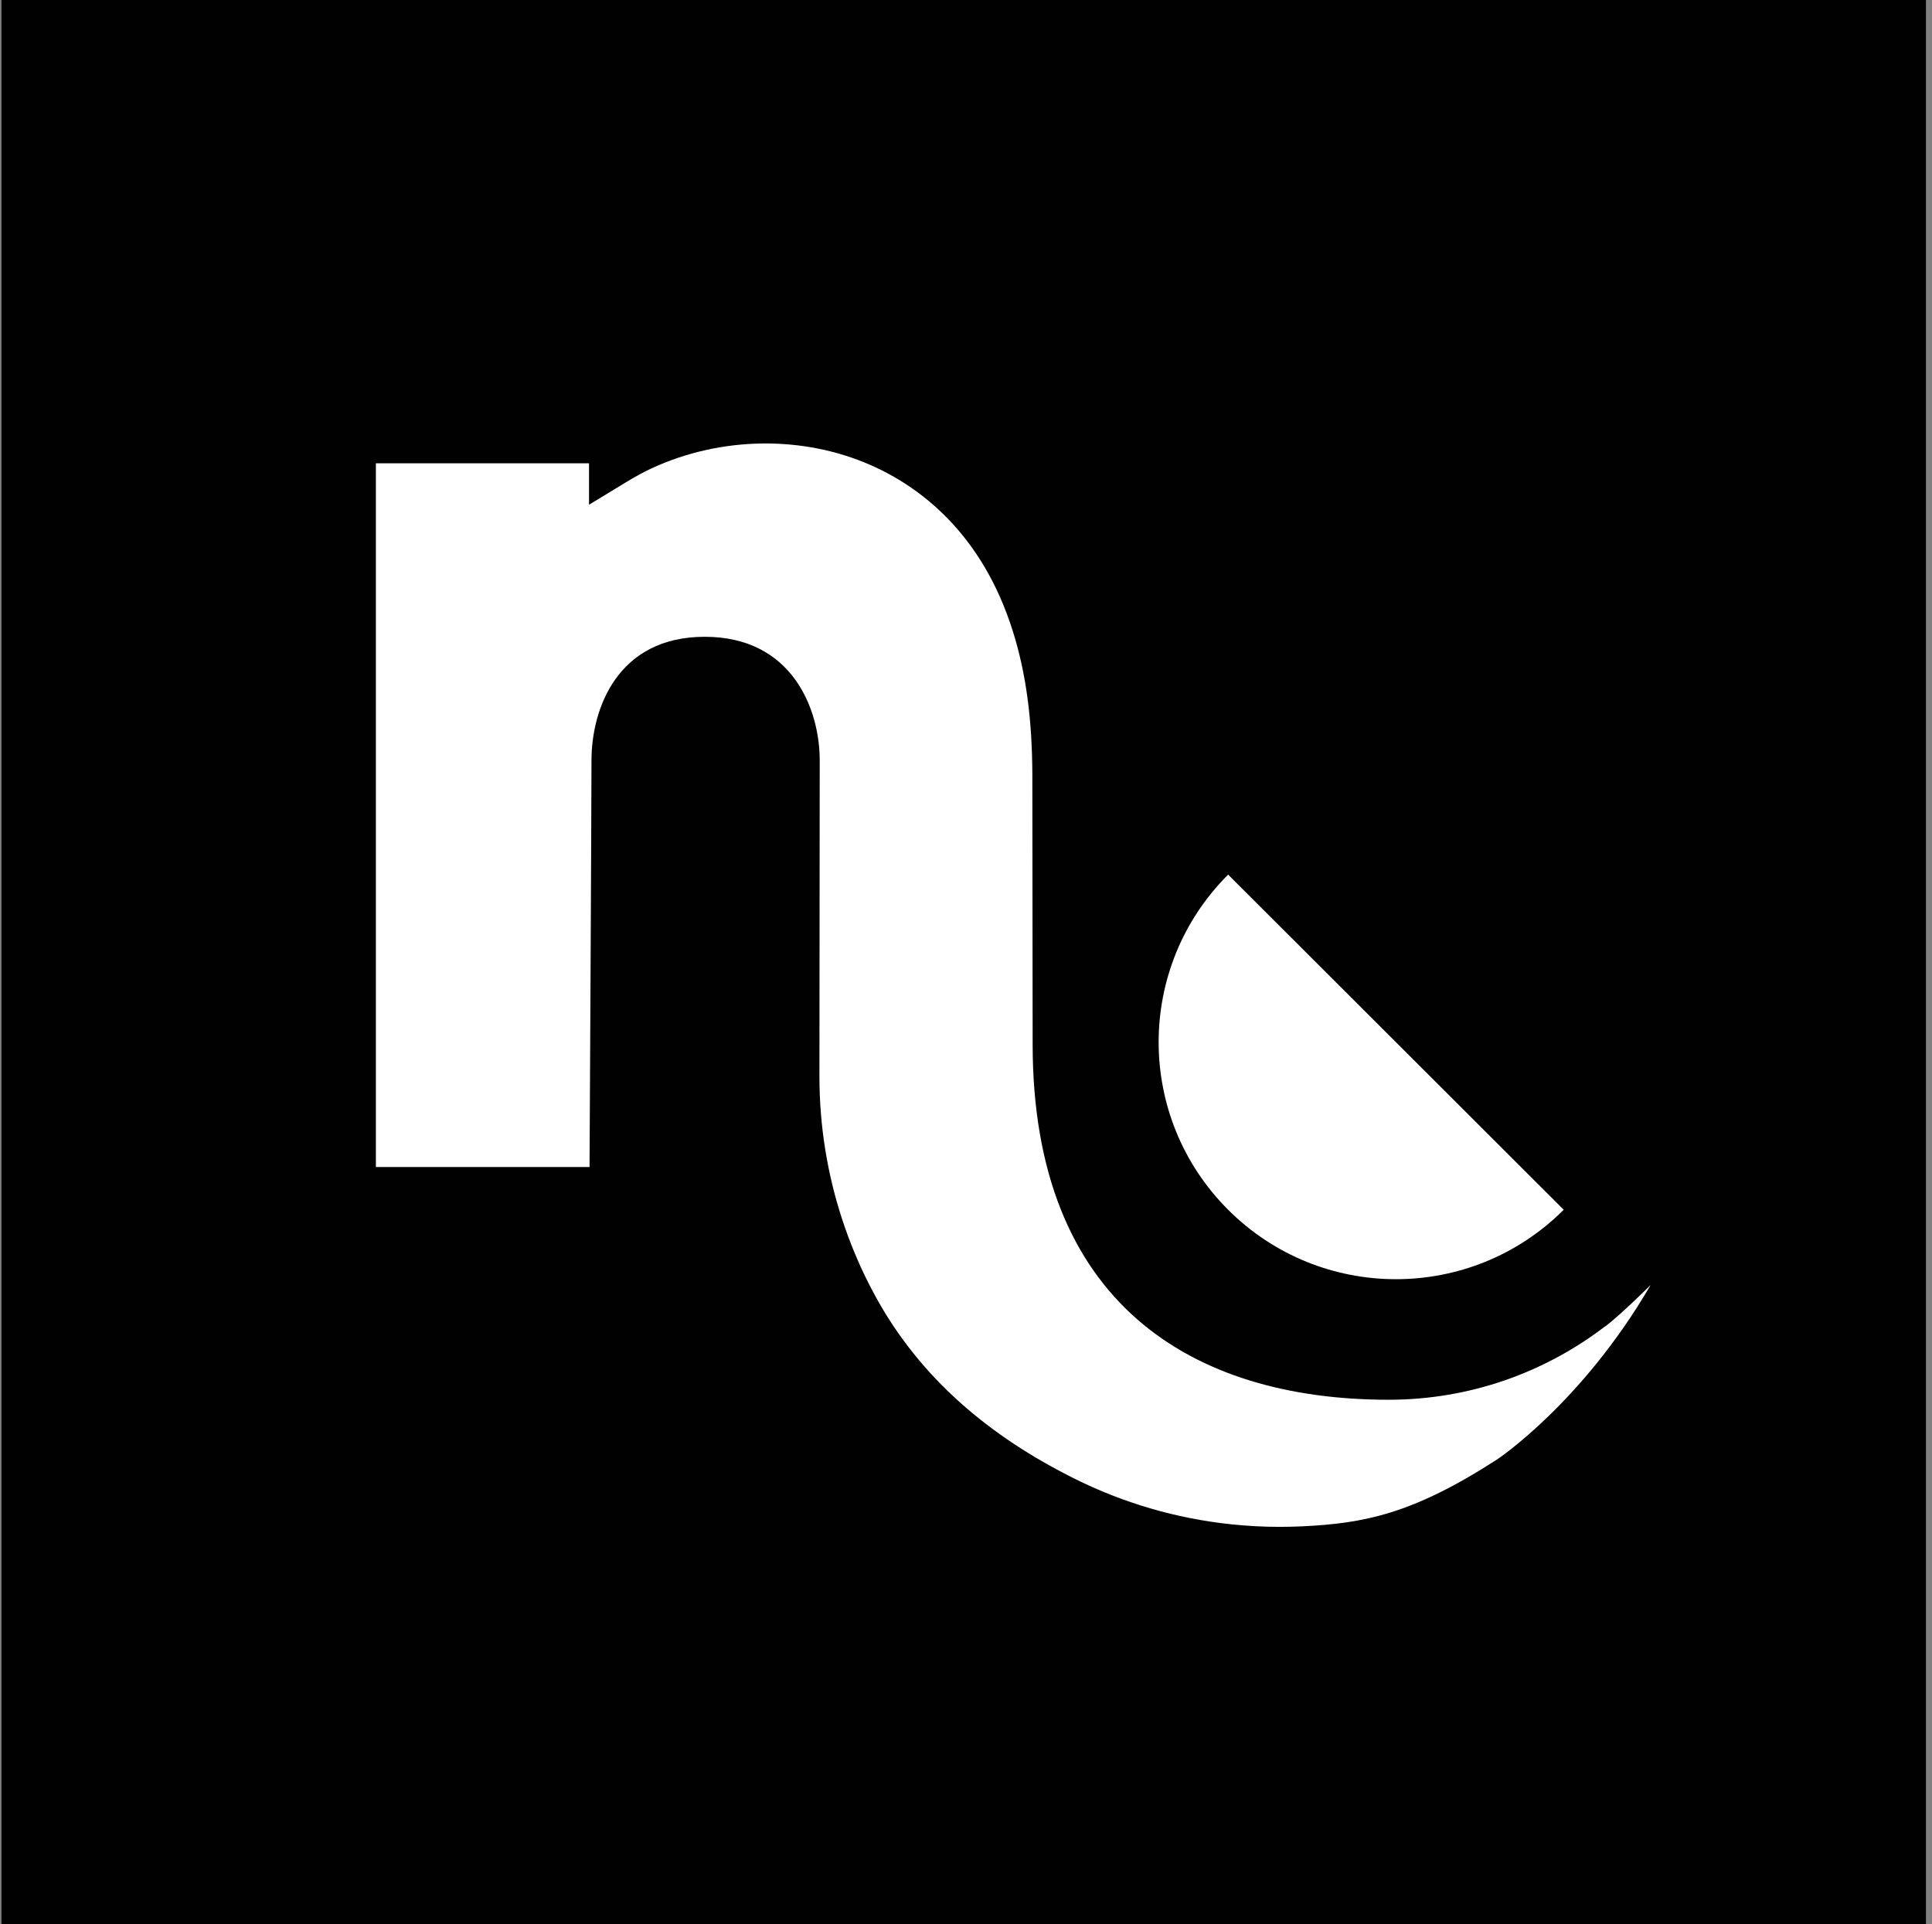 <svg xmlns="http://www.w3.org/2000/svg" version="1.1" xmlns:xlink="http://www.w3.org/1999/xlink" xmlns:svgjs="http://svgjs.dev/svgjs" width="257" height="256"><rect width="100%" height="100%" fill="#808080" stroke="none"/><svg width="257" height="256" viewBox="0 0 257 256" fill="none" xmlns="http://www.w3.org/2000/svg">
<rect width="256" height="256" transform="translate(0.195)" fill="#010101"></rect>
<path d="M208.008 160.95L163.371 116.359C151.044 128.674 151.044 148.636 163.371 160.95C175.699 173.265 195.681 173.265 208.008 160.95ZM213.565 176.423C205.573 182.56 195.581 186.225 184.716 186.225C158.56 186.225 137.365 173.354 137.365 138.923C137.365 138.794 137.325 103.628 137.325 103.052C137.295 95.643 136.49 89.625 134.77 84.103C130.644 70.845 122.244 64.728 115.911 61.917C106.815 57.885 95.879 58.044 86.644 62.324C85.62 62.801 84.526 63.397 83.204 64.201L78.353 67.151V61.639H50V155.26H78.422C78.422 155.26 78.681 107.58 78.681 101.175C78.681 94.312 82.121 84.719 93.742 84.719C105.364 84.719 109.042 94.312 109.042 101.175C109.042 101.572 109.002 142.568 109.002 143.203C109.002 149.807 110.056 156.163 111.994 162.122C113.148 165.657 114.599 169.054 116.349 172.272C122.353 183.355 131.678 191.131 142.992 196.752C149.384 199.93 156.403 202.025 163.819 202.8C165.926 203.018 168.064 203.137 170.231 203.137C171.225 203.137 172.209 203.108 173.184 203.068C181.445 202.671 187.907 201.439 199.19 194.14C199.19 194.14 210.464 186.632 219.57 170.961C219.57 170.961 215.723 174.794 213.575 176.443L213.565 176.423Z" fill="white"></path>
</svg><style>@media (prefers-color-scheme: light) { :root { filter: none; } }
@media (prefers-color-scheme: dark) { :root { filter: none; } }
</style></svg>